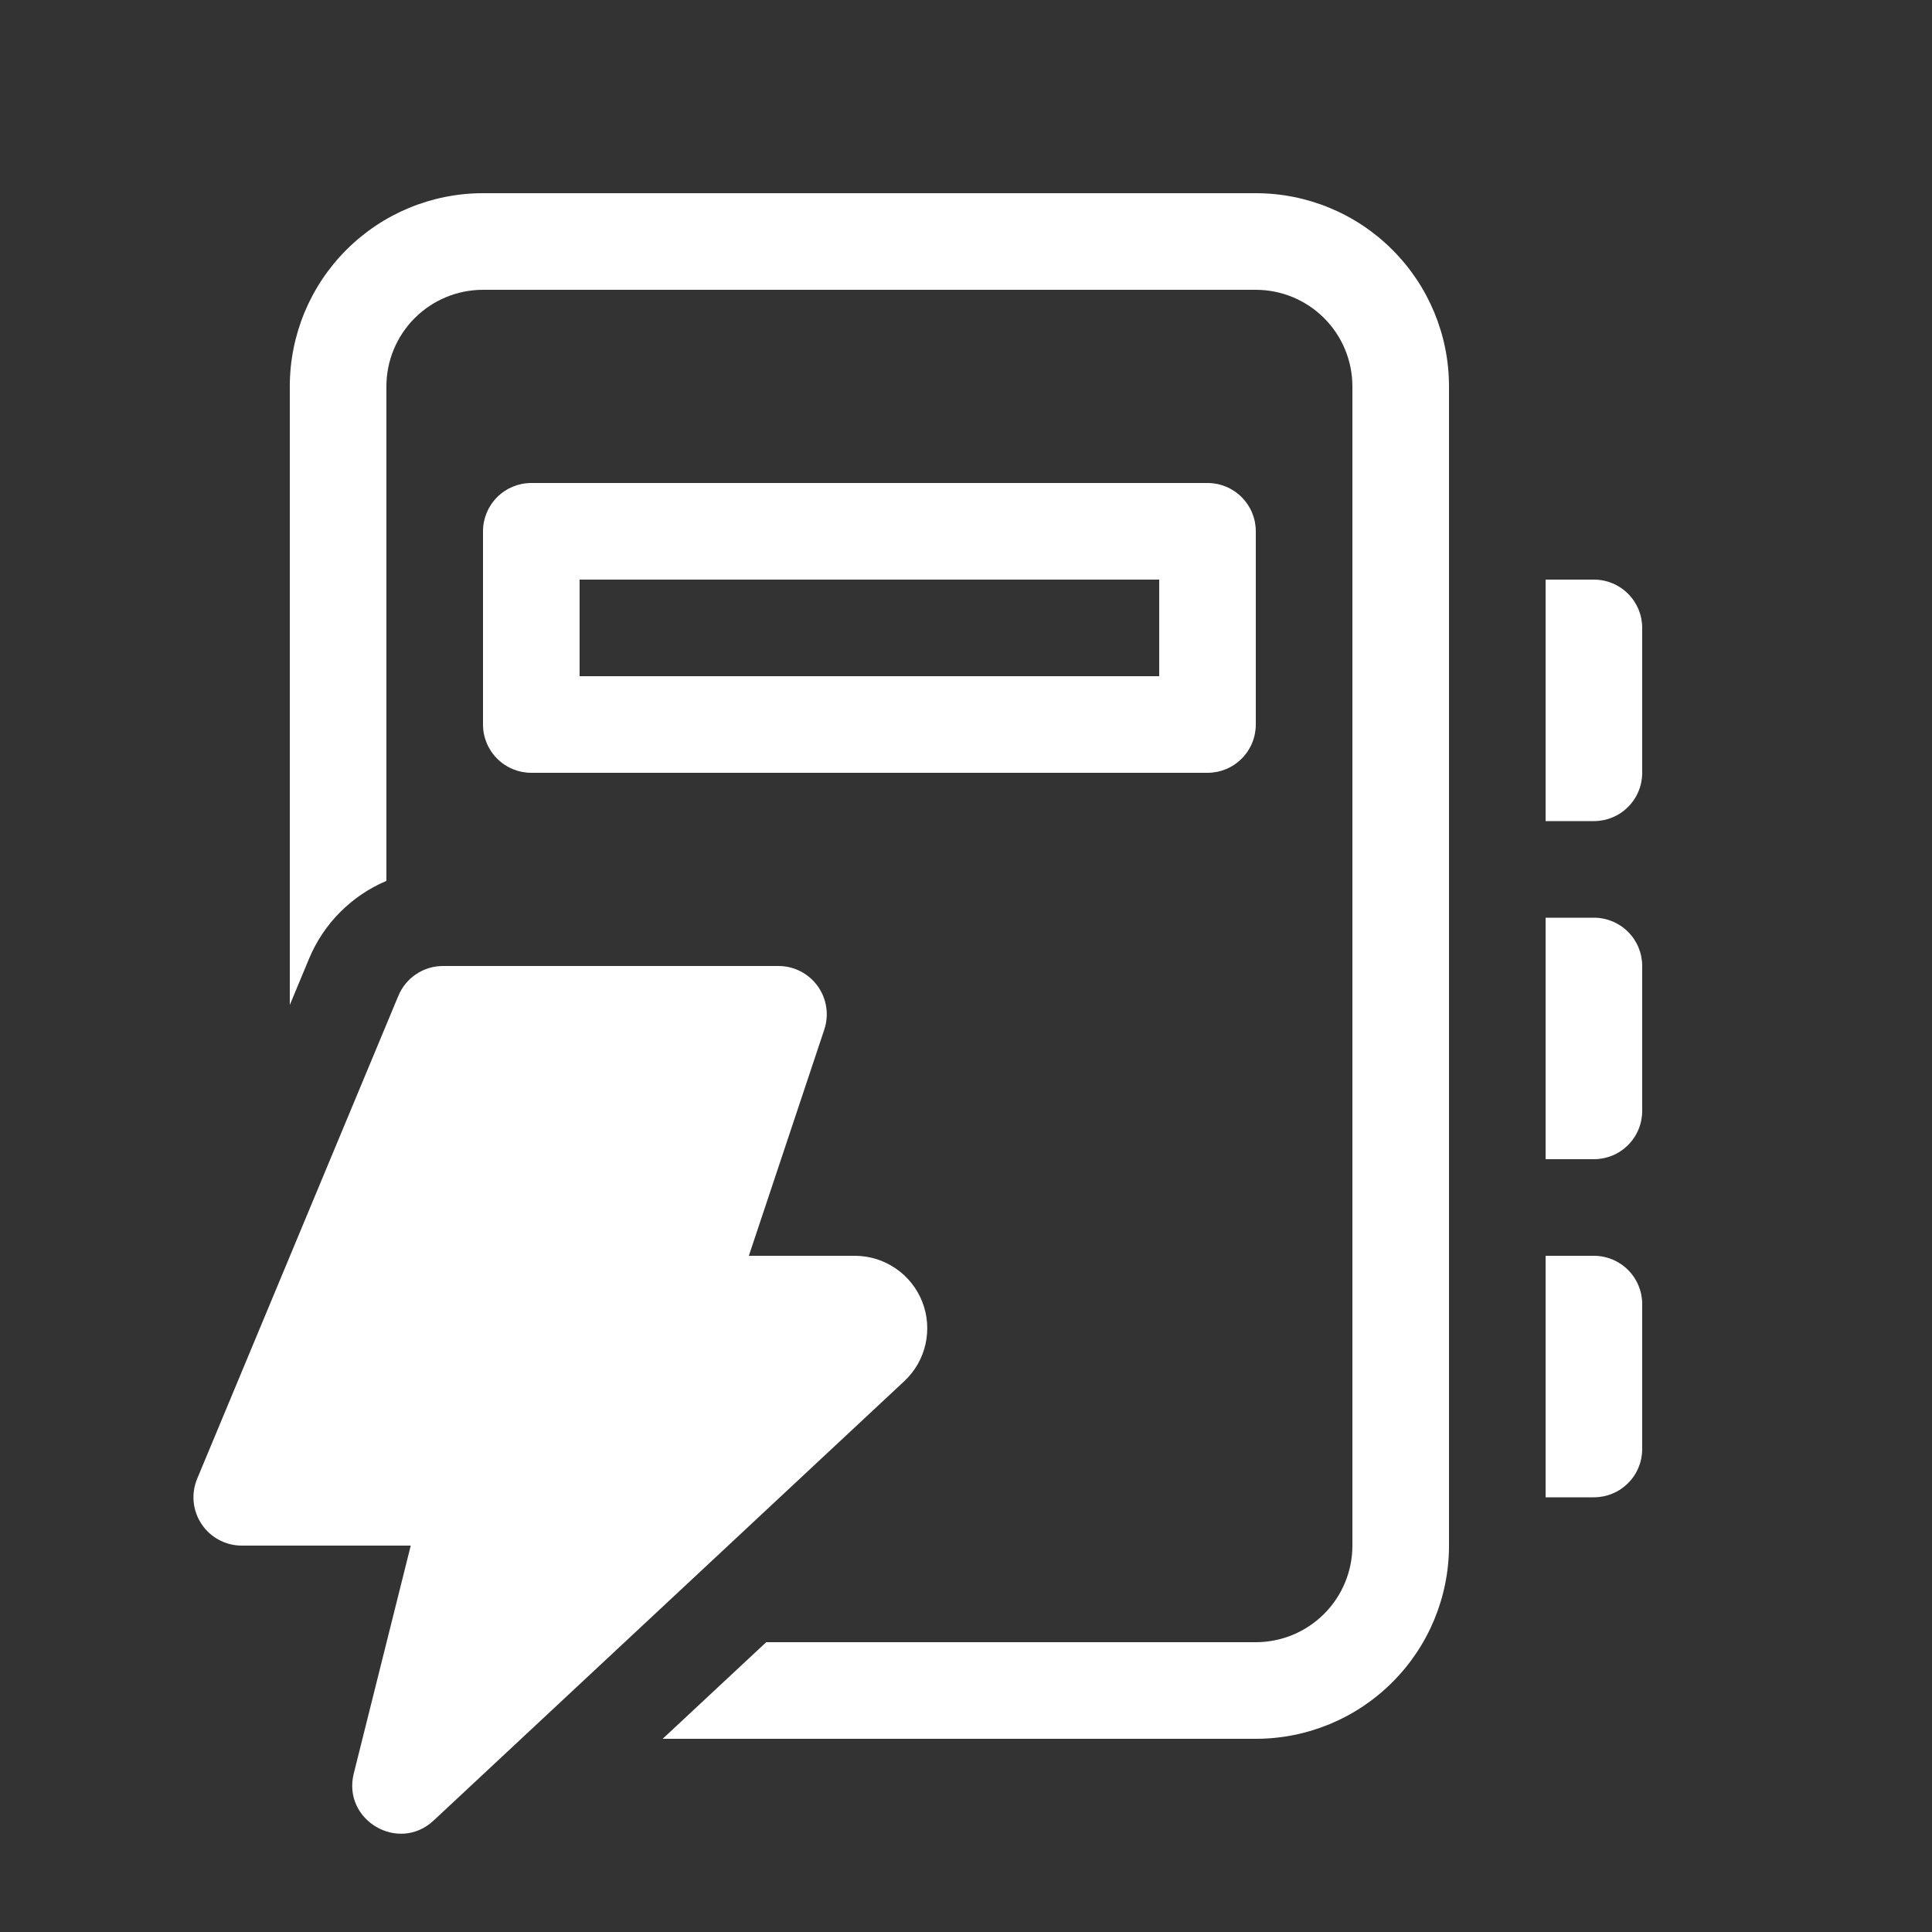 <svg width="40" height="40" viewBox="0 0 40 40" fill="none" xmlns="http://www.w3.org/2000/svg">
<rect x="0" y="0" width="40" height="40" fill="#333333" stroke="none"/>
<path d="M11 10C10.735 10 10.48 10.105 10.293 10.293C10.105 10.48 10 10.735 10 11V15C10 15.265 10.105 15.52 10.293 15.707C10.48 15.895 10.735 16 11 16H25C25.265 16 25.52 15.895 25.707 15.707C25.895 15.52 26 15.265 26 15V11C26 10.735 25.895 10.48 25.707 10.293C25.52 10.105 25.265 10 25 10H11ZM12 14V12H24V14H12ZM6 8C6 6.939 6.421 5.922 7.172 5.172C7.922 4.421 8.939 4 10 4H26C27.061 4 28.078 4.421 28.828 5.172C29.579 5.922 30 6.939 30 8V32C30 33.061 29.579 34.078 28.828 34.828C28.078 35.579 27.061 36 26 36H13.72L15.864 34H26C26.53 34 27.039 33.789 27.414 33.414C27.789 33.039 28 32.53 28 32V8C28 7.47 27.789 6.961 27.414 6.586C27.039 6.211 26.53 6 26 6H10C9.47 6 8.961 6.211 8.586 6.586C8.211 6.961 8 7.47 8 8V18.238C7.277 18.544 6.702 19.121 6.4 19.846L6 20.806V8ZM32 12H33C33.265 12 33.52 12.105 33.707 12.293C33.895 12.48 34 12.735 34 13V16C34 16.265 33.895 16.52 33.707 16.707C33.52 16.895 33.265 17 33 17H32V12ZM33 19H32V24H33C33.265 24 33.52 23.895 33.707 23.707C33.895 23.52 34 23.265 34 23V20C34 19.735 33.895 19.48 33.707 19.293C33.52 19.105 33.265 19 33 19ZM32 26H33C33.265 26 33.52 26.105 33.707 26.293C33.895 26.48 34 26.735 34 27V30C34 30.265 33.895 30.52 33.707 30.707C33.52 30.895 33.265 31 33 31H32V26ZM5.004 32H8.504L7.324 36.72C7.084 37.684 8.25 38.372 8.978 37.692L18.722 28.596C18.942 28.391 19.095 28.124 19.161 27.831C19.227 27.537 19.204 27.23 19.094 26.951C18.983 26.671 18.792 26.43 18.543 26.261C18.295 26.091 18.001 26 17.7 26H15.504L17.066 21.316C17.116 21.166 17.13 21.006 17.106 20.85C17.082 20.693 17.022 20.545 16.929 20.416C16.837 20.288 16.715 20.183 16.575 20.111C16.434 20.038 16.278 20 16.12 20H9.172C8.974 20 8.781 20.058 8.617 20.168C8.452 20.278 8.324 20.433 8.248 20.616L4.082 30.616C4.019 30.768 3.994 30.933 4.01 31.097C4.026 31.26 4.082 31.418 4.173 31.554C4.264 31.691 4.388 31.804 4.533 31.881C4.678 31.959 4.84 32 5.004 32Z" fill="white"/>
</svg>
